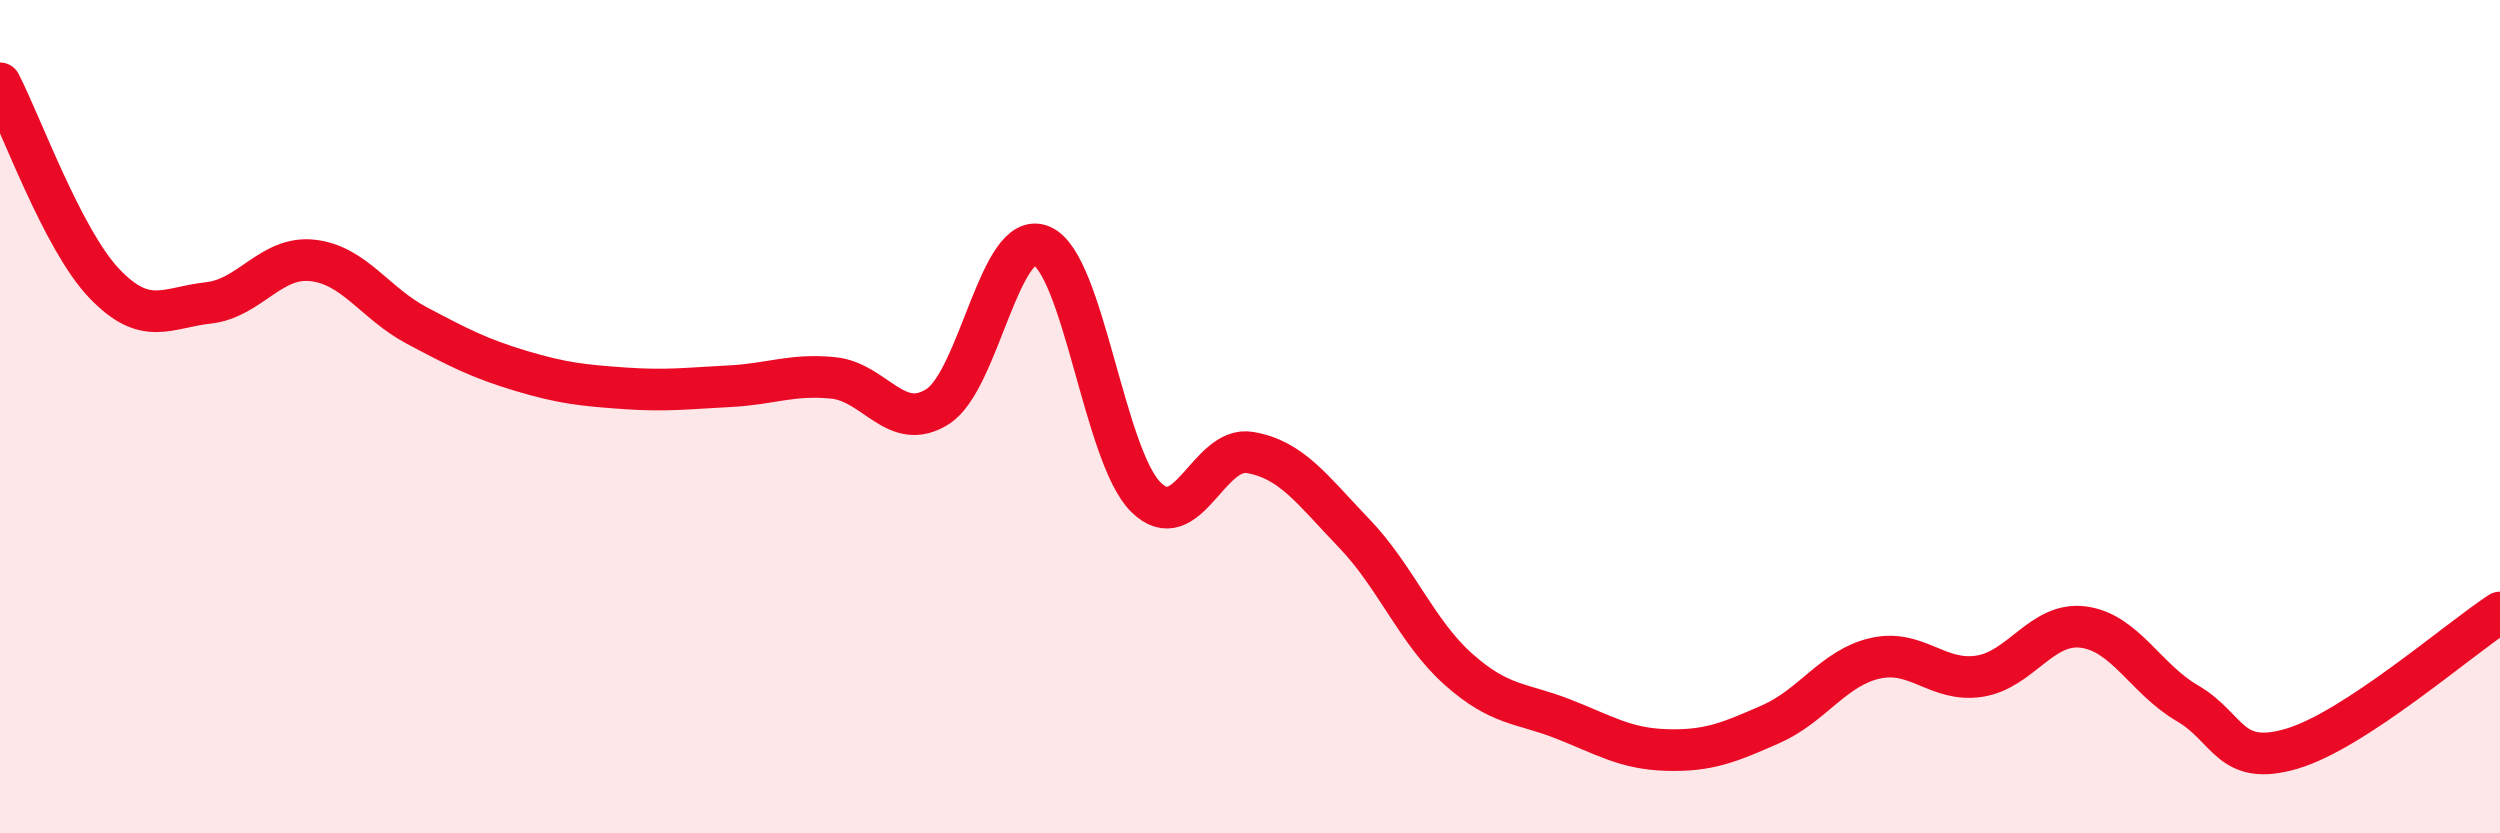 
    <svg width="60" height="20" viewBox="0 0 60 20" xmlns="http://www.w3.org/2000/svg">
      <path
        d="M 0,2 C 0.5,2.96 1.5,5.75 2.5,6.8 C 3.5,7.85 4,7.38 5,7.27 C 6,7.16 6.5,6.14 7.5,6.25 C 8.5,6.36 9,7.28 10,7.81 C 11,8.34 11.5,8.6 12.5,8.9 C 13.5,9.2 14,9.25 15,9.32 C 16,9.39 16.5,9.32 17.5,9.27 C 18.5,9.22 19,8.97 20,9.07 C 21,9.17 21.5,10.39 22.5,9.76 C 23.5,9.13 24,5.47 25,5.9 C 26,6.33 26.5,10.94 27.5,11.93 C 28.5,12.92 29,10.69 30,10.86 C 31,11.03 31.5,11.76 32.5,12.8 C 33.5,13.84 34,15.17 35,16.06 C 36,16.95 36.5,16.86 37.5,17.25 C 38.5,17.64 39,17.97 40,18 C 41,18.03 41.5,17.82 42.5,17.38 C 43.5,16.94 44,16.03 45,15.8 C 46,15.57 46.5,16.38 47.5,16.23 C 48.5,16.08 49,14.92 50,15.05 C 51,15.18 51.5,16.3 52.5,16.88 C 53.5,17.46 53.5,18.41 55,17.97 C 56.5,17.53 59,15.35 60,14.7L60 20L0 20Z"
        fill="#EB0A25"
        opacity="0.1"
        stroke-linecap="round"
        stroke-linejoin="round"
      />
      <path
        d="M 0,2 C 0.5,2.96 1.5,5.75 2.5,6.8 C 3.5,7.85 4,7.38 5,7.27 C 6,7.16 6.5,6.14 7.5,6.25 C 8.5,6.36 9,7.28 10,7.81 C 11,8.34 11.5,8.6 12.5,8.9 C 13.5,9.2 14,9.25 15,9.32 C 16,9.39 16.5,9.32 17.5,9.27 C 18.5,9.22 19,8.97 20,9.07 C 21,9.17 21.5,10.39 22.5,9.76 C 23.5,9.13 24,5.47 25,5.9 C 26,6.33 26.5,10.94 27.5,11.93 C 28.5,12.92 29,10.69 30,10.86 C 31,11.03 31.5,11.76 32.5,12.8 C 33.5,13.84 34,15.17 35,16.06 C 36,16.95 36.5,16.86 37.5,17.25 C 38.5,17.64 39,17.97 40,18 C 41,18.03 41.5,17.82 42.5,17.38 C 43.5,16.94 44,16.03 45,15.8 C 46,15.57 46.5,16.38 47.5,16.23 C 48.5,16.08 49,14.92 50,15.05 C 51,15.18 51.5,16.3 52.5,16.88 C 53.5,17.46 53.5,18.41 55,17.97 C 56.5,17.53 59,15.35 60,14.7"
        stroke="#EB0A25"
        stroke-width="1"
        fill="none"
        stroke-linecap="round"
        stroke-linejoin="round"
      />
    </svg>
  